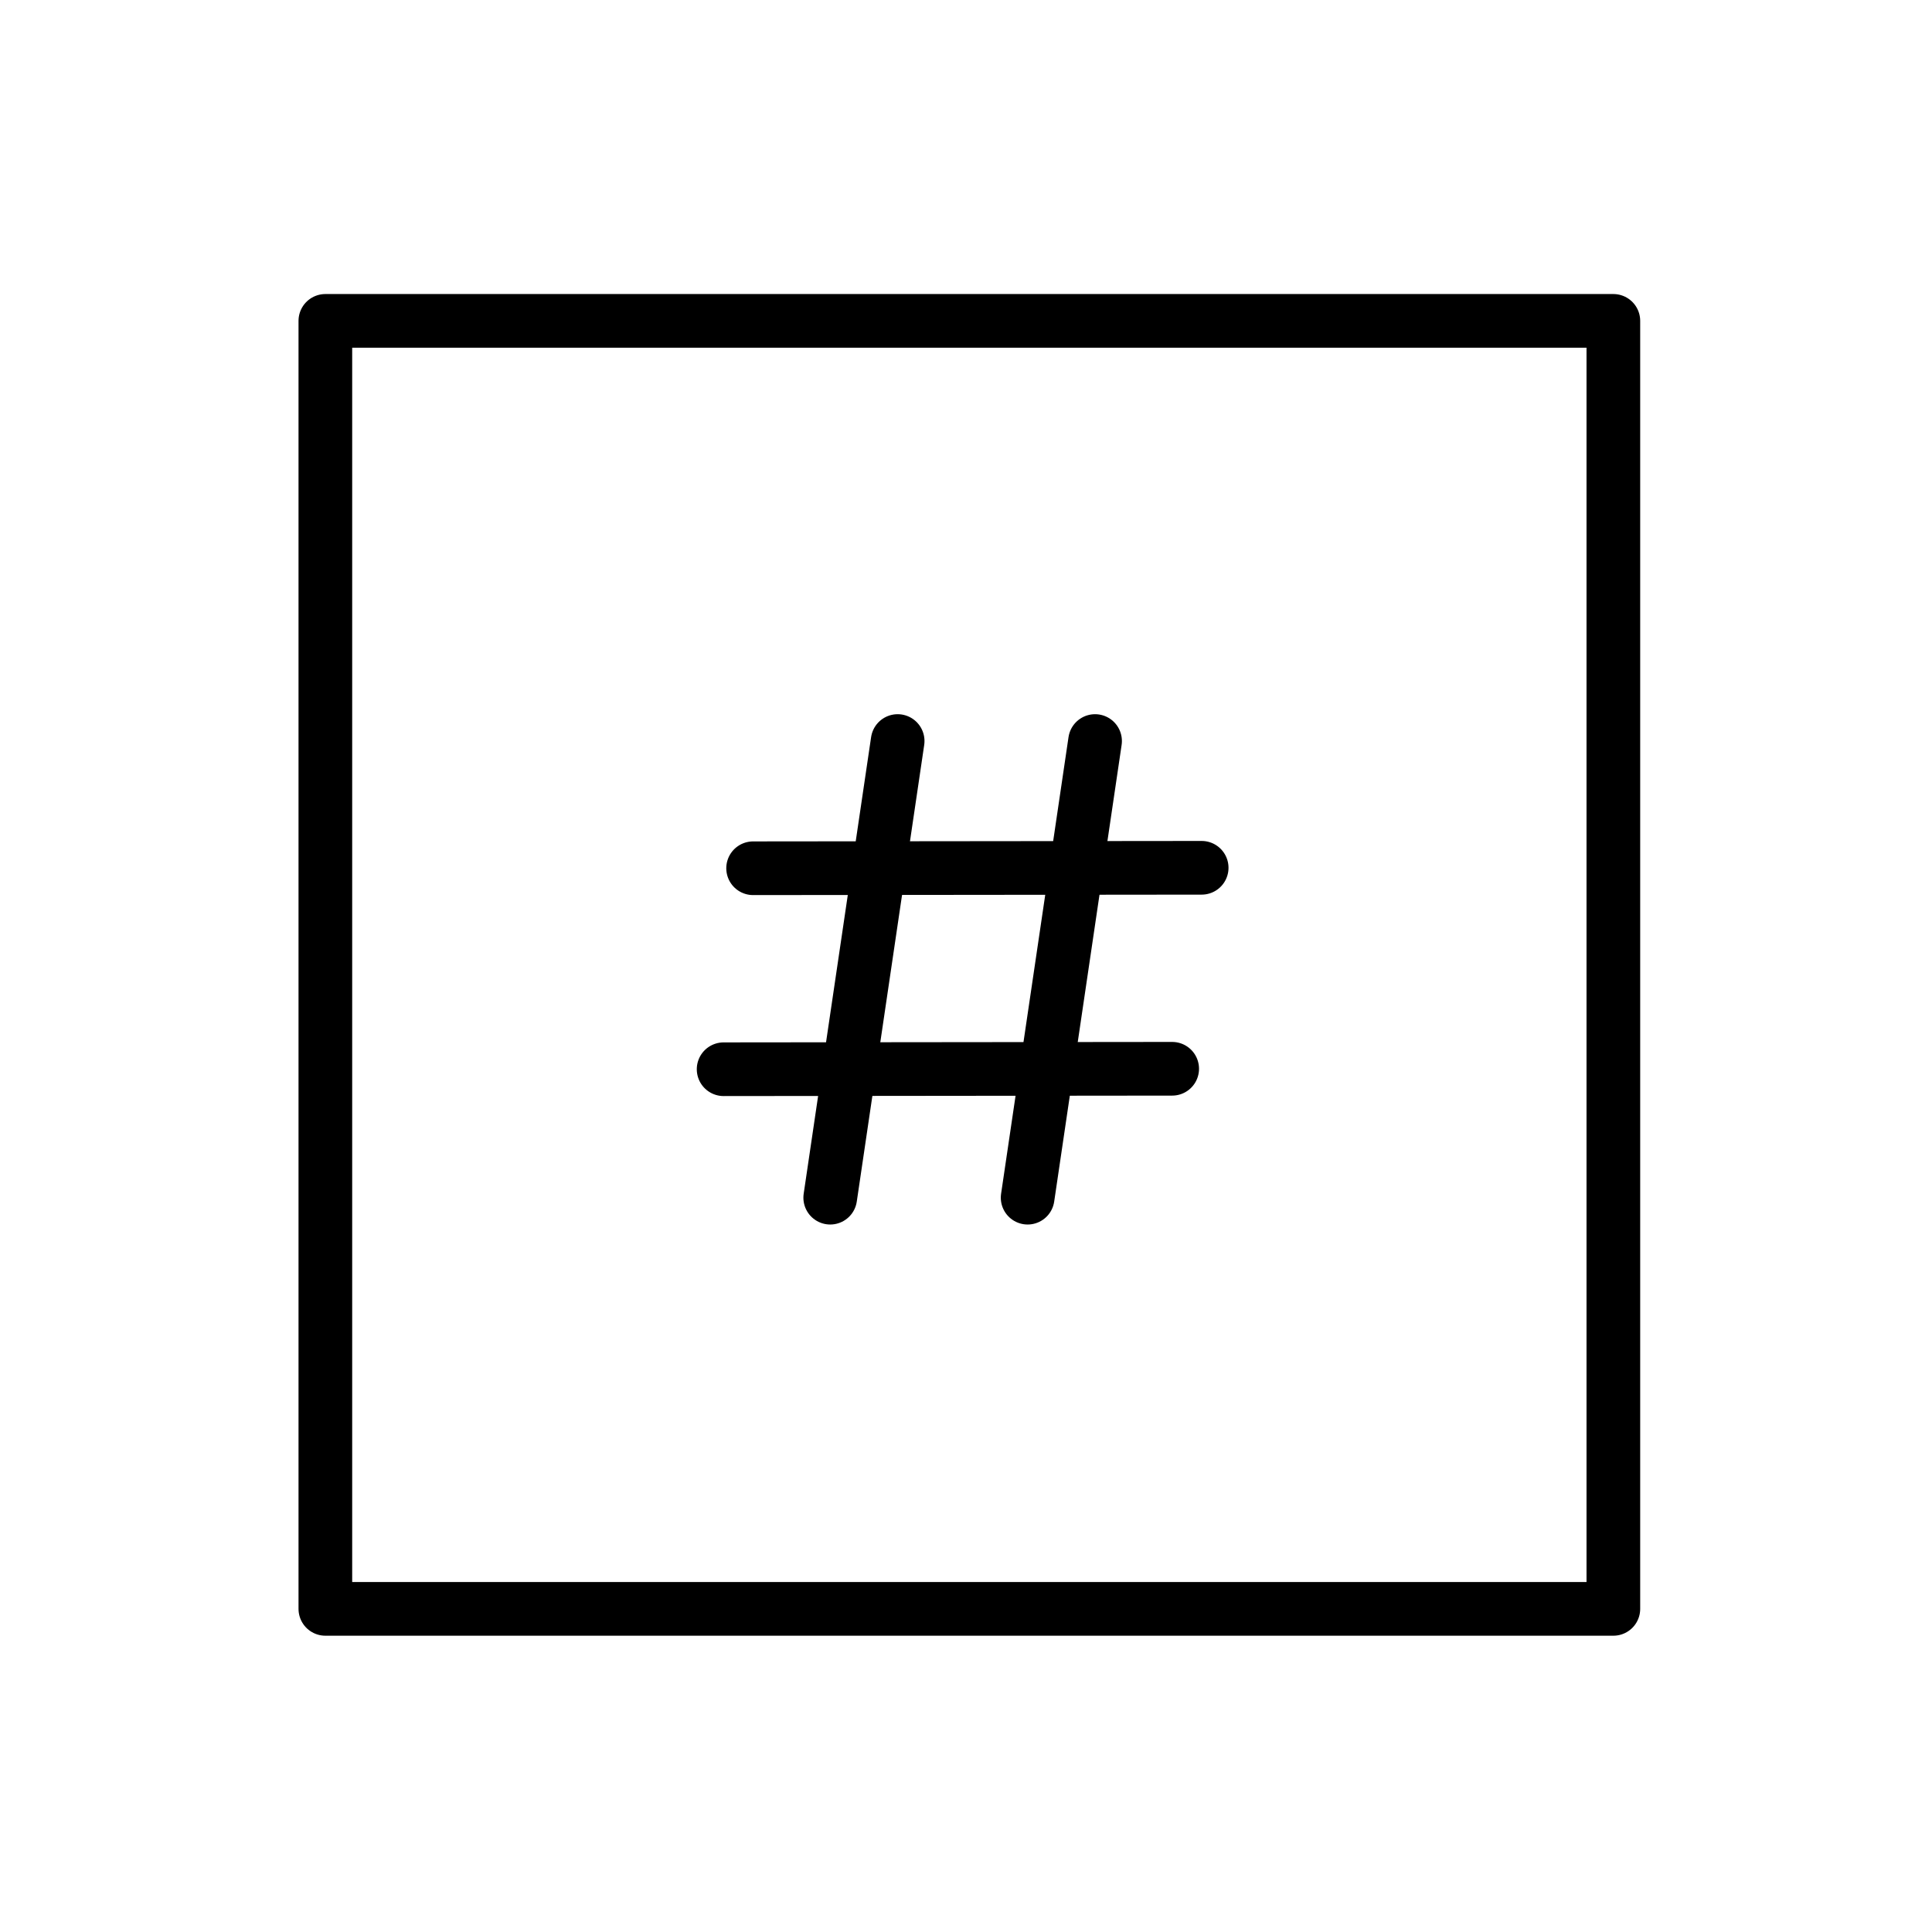 <svg id="emoji" viewBox="0 0 72 72" xmlns="http://www.w3.org/2000/svg">
  <g id="line">
    <rect x="12.125" y="11.958" width="48" height="48" fill="none" stroke="#000" stroke-linecap="round" stroke-linejoin="round" stroke-width="2"/>
    <line x1="33.453" x2="30.94" y1="27.616" y2="44.634" fill="none" stroke="#000" stroke-linecap="round" stroke-linejoin="round" stroke-width="2"/>
    <line x1="40.81" x2="38.297" y1="27.616" y2="44.634" fill="none" stroke="#000" stroke-linecap="round" stroke-linejoin="round" stroke-width="2"/>
    <line x1="28.066" x2="44.783" y1="32.357" y2="32.34" fill="none" stroke="#000" stroke-linecap="round" stroke-linejoin="round" stroke-width="2"/>
    <line x1="26.967" x2="43.684" y1="39.847" y2="39.83" fill="none" stroke="#000" stroke-linecap="round" stroke-linejoin="round" stroke-width="2"/>
  </g>
</svg>
